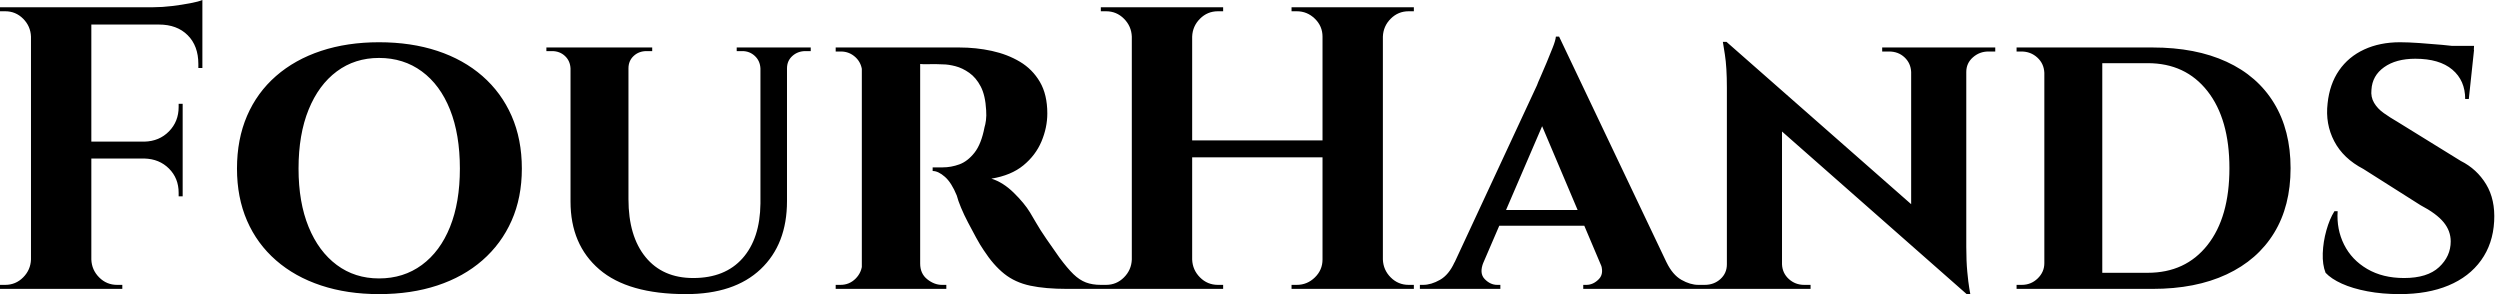 <svg baseProfile="full" height="28" version="1.1" viewBox="0 0 238 28" width="238" xmlns="http://www.w3.org/2000/svg" xmlns:ev="http://www.w3.org/2001/xml-events" xmlns:xlink="http://www.w3.org/1999/xlink"><defs /><g><path d="M10.304 0.689V27.502H4.558V0.689ZM18.999 13.483V15.092H10.189V13.483ZM20.876 0.689V2.337H10.189V0.689ZM18.999 15.015V18.692H18.616V18.347Q18.616 16.969 17.696 16.049Q16.777 15.13 15.36 15.092V15.015ZM18.999 9.882V13.56H15.36V13.483Q16.777 13.445 17.696 12.506Q18.616 11.568 18.616 10.189V9.882ZM20.876 2.222V6.473H20.492V6.09Q20.492 4.367 19.477 3.352Q18.462 2.337 16.739 2.337V2.222ZM20.876 0.0V1.111L16.202 0.689Q17.045 0.689 17.984 0.575Q18.922 0.46 19.726 0.306Q20.531 0.153 20.876 0.0ZM4.673 24.706V27.502H1.609V27.119Q1.609 27.119 1.858 27.119Q2.107 27.119 2.107 27.119Q3.103 27.119 3.811 26.41Q4.52 25.702 4.558 24.706ZM4.673 3.486H4.558Q4.52 2.49 3.811 1.781Q3.103 1.073 2.107 1.073Q2.107 1.073 1.858 1.073Q1.609 1.073 1.609 1.073V0.689H4.673ZM10.189 24.706H10.304Q10.342 25.702 11.051 26.41Q11.759 27.119 12.755 27.119Q12.755 27.119 12.985 27.119Q13.215 27.119 13.253 27.119V27.502H10.189Z M37.691 4.022Q40.755 4.022 43.245 4.845Q45.735 5.669 47.535 7.239Q49.335 8.81 50.312 11.031Q51.289 13.253 51.289 16.049Q51.289 18.807 50.312 21.01Q49.335 23.212 47.535 24.782Q45.735 26.353 43.245 27.176Q40.755 28.0 37.691 28.0Q34.665 28.0 32.175 27.176Q29.685 26.353 27.885 24.782Q26.085 23.212 25.127 21.01Q24.17 18.807 24.17 16.049Q24.17 13.253 25.127 11.031Q26.085 8.81 27.885 7.239Q29.685 5.669 32.175 4.845Q34.665 4.022 37.691 4.022ZM37.691 26.506Q40.027 26.506 41.77 25.223Q43.513 23.94 44.451 21.603Q45.39 19.267 45.39 16.049Q45.39 12.793 44.451 10.438Q43.513 8.082 41.77 6.799Q40.027 5.516 37.691 5.516Q35.393 5.516 33.669 6.799Q31.945 8.082 30.988 10.438Q30.03 12.793 30.03 16.049Q30.03 19.267 30.988 21.603Q31.945 23.94 33.669 25.223Q35.393 26.506 37.691 26.506Z M61.439 4.52V18.96Q61.439 22.484 63.067 24.476Q64.695 26.468 67.606 26.468Q70.632 26.468 72.298 24.591Q73.964 22.714 74.003 19.382V4.52H76.531V19.152Q76.531 23.25 74.022 25.625Q71.513 28.0 66.917 28.0Q61.401 28.0 58.662 25.644Q55.923 23.289 55.923 19.19V4.52ZM56.0 4.52V6.512H55.923Q55.885 5.784 55.387 5.324Q54.889 4.865 54.161 4.865Q54.161 4.865 53.893 4.865Q53.625 4.865 53.625 4.865V4.52ZM63.699 4.52V4.865Q63.699 4.865 63.431 4.865Q63.163 4.865 63.163 4.865Q62.435 4.865 61.937 5.324Q61.439 5.784 61.439 6.512H61.363V4.52ZM74.079 4.52V6.512H74.003Q73.964 5.784 73.466 5.324Q72.969 4.865 72.279 4.865Q72.279 4.865 72.011 4.865Q71.743 4.865 71.743 4.865V4.52ZM78.791 4.52V4.865Q78.791 4.865 78.542 4.865Q78.293 4.865 78.293 4.865Q77.565 4.865 77.048 5.324Q76.531 5.784 76.531 6.512H76.454V4.52Z M88.826 4.52H92.925Q94.534 4.52 96.027 4.845Q97.521 5.171 98.709 5.88Q99.896 6.588 100.605 7.795Q101.313 9.001 101.313 10.802Q101.313 12.142 100.758 13.464Q100.202 14.785 99.034 15.743Q97.866 16.7 95.989 17.007Q97.1 17.352 98.115 18.347Q99.13 19.343 99.666 20.224Q99.858 20.531 100.241 21.201Q100.624 21.871 101.218 22.733Q101.811 23.595 102.462 24.514Q103.228 25.549 103.803 26.104Q104.378 26.659 104.99 26.889Q105.603 27.119 106.408 27.119V27.502H103.19Q101.122 27.502 99.685 27.196Q98.249 26.889 97.215 26.066Q96.181 25.242 95.261 23.825Q94.917 23.327 94.534 22.618Q94.15 21.91 93.767 21.182Q93.384 20.454 93.097 19.765Q92.81 19.075 92.695 18.616Q92.197 17.39 91.565 16.834Q90.933 16.279 90.397 16.279V15.934Q90.397 15.934 90.665 15.934Q90.933 15.934 91.354 15.934Q92.159 15.934 92.944 15.647Q93.729 15.36 94.38 14.536Q95.031 13.713 95.338 12.104Q95.415 11.874 95.472 11.453Q95.529 11.031 95.491 10.495Q95.415 9.078 94.974 8.235Q94.534 7.393 93.882 6.933Q93.231 6.473 92.561 6.301Q91.891 6.129 91.393 6.129Q90.665 6.09 90.071 6.109Q89.477 6.129 89.171 6.09Q89.133 6.09 89.056 5.688Q88.979 5.286 88.903 4.903Q88.826 4.52 88.826 4.52ZM89.209 4.52V27.502H83.655V4.52ZM83.77 25.089 83.923 27.502H81.166V27.119Q81.204 27.119 81.376 27.119Q81.549 27.119 81.625 27.119Q82.468 27.119 83.062 26.525Q83.655 25.932 83.694 25.089ZM83.77 6.895H83.694Q83.655 6.014 83.062 5.458Q82.468 4.903 81.663 4.903Q81.549 4.903 81.376 4.903Q81.204 4.903 81.166 4.903V4.52H83.923ZM89.133 25.089H89.209Q89.209 26.047 89.88 26.583Q90.55 27.119 91.278 27.119Q91.278 27.119 91.45 27.119Q91.622 27.119 91.699 27.119V27.502H88.941Z M133.259 0.689V27.502H127.513V0.689ZM115.103 0.689V27.502H109.357V0.689ZM127.858 13.368V14.977H114.72V13.368ZM109.472 24.706V27.502H106.408V27.119Q106.408 27.119 106.657 27.119Q106.906 27.119 106.906 27.119Q107.902 27.119 108.61 26.41Q109.319 25.702 109.357 24.706ZM109.472 3.486H109.357Q109.319 2.49 108.61 1.781Q107.902 1.073 106.906 1.073Q106.906 1.073 106.657 1.073Q106.408 1.073 106.408 1.073V0.689H109.472ZM114.988 24.706H115.103Q115.141 25.702 115.85 26.41Q116.558 27.119 117.554 27.119Q117.554 27.119 117.784 27.119Q118.014 27.119 118.052 27.119V27.502H114.988ZM114.988 3.486V0.689H118.052V1.073Q118.014 1.073 117.784 1.073Q117.554 1.073 117.554 1.073Q116.558 1.073 115.85 1.781Q115.141 2.49 115.103 3.486ZM127.628 24.706V27.502H124.564V27.119Q124.602 27.119 124.832 27.119Q125.062 27.119 125.062 27.119Q126.057 27.119 126.785 26.41Q127.513 25.702 127.513 24.706ZM127.628 3.486H127.513Q127.513 2.49 126.785 1.781Q126.057 1.073 125.062 1.073Q125.062 1.073 124.832 1.073Q124.602 1.073 124.564 1.073V0.689H127.628ZM133.144 24.706H133.259Q133.297 25.702 134.005 26.41Q134.714 27.119 135.71 27.119Q135.71 27.119 135.959 27.119Q136.208 27.119 136.208 27.119V27.502H133.144ZM133.144 3.486V0.689H136.208V1.073Q136.208 1.073 135.959 1.073Q135.71 1.073 135.71 1.073Q134.714 1.073 134.005 1.781Q133.297 2.49 133.259 3.486Z M150.036 3.486 161.373 27.311H154.9L147.776 10.495ZM142.834 24.974Q142.413 26.008 142.949 26.564Q143.486 27.119 144.137 27.119H144.443V27.502H136.782V27.119Q136.782 27.119 136.936 27.119Q137.089 27.119 137.089 27.119Q137.855 27.119 138.698 26.64Q139.54 26.161 140.077 24.974ZM150.036 3.486 150.112 8.082 141.8 27.387H138.966L147.929 8.12Q148.005 7.891 148.274 7.297Q148.542 6.703 148.848 5.956Q149.155 5.209 149.423 4.539Q149.691 3.869 149.729 3.486ZM153.368 19.995V21.488H143.601V19.995ZM153.943 24.974H160.263Q160.837 26.161 161.68 26.64Q162.523 27.119 163.289 27.119Q163.289 27.119 163.442 27.119Q163.595 27.119 163.595 27.119V27.502H152.334V27.119H152.64Q153.291 27.119 153.828 26.564Q154.364 26.008 153.943 24.974Z M165.97 3.984 188.454 23.748 188.837 28.0 166.391 8.235ZM166.123 25.166V27.502H163.289V27.119Q163.289 27.119 163.595 27.119Q163.902 27.119 163.902 27.119Q164.782 27.119 165.395 26.564Q166.008 26.008 166.008 25.166ZM171.256 25.166Q171.294 26.008 171.907 26.564Q172.52 27.119 173.363 27.119Q173.363 27.119 173.669 27.119Q173.975 27.119 173.975 27.119V27.502H171.179V25.166ZM165.97 3.984 171.256 9.729V27.502H166.008V8.35Q166.008 6.397 165.817 5.19Q165.625 3.984 165.625 3.984ZM188.799 4.52V23.518Q188.799 24.859 188.895 25.874Q188.99 26.889 189.086 27.445Q189.182 28.0 189.182 28.0H188.837L183.551 21.91V4.52ZM188.684 6.856V4.52H191.557V4.903Q191.557 4.903 191.231 4.903Q190.906 4.903 190.906 4.903Q190.063 4.903 189.431 5.458Q188.799 6.014 188.799 6.856ZM183.551 6.856Q183.513 6.014 182.919 5.458Q182.326 4.903 181.445 4.903Q181.445 4.903 181.119 4.903Q180.793 4.903 180.793 4.903V4.52H183.628V6.856Z M206.534 4.52Q210.632 4.52 213.581 5.88Q216.531 7.239 218.101 9.825Q219.672 12.41 219.672 16.011Q219.672 19.611 218.101 22.178Q216.531 24.744 213.581 26.123Q210.632 27.502 206.534 27.502H198.03L197.953 25.97Q200.865 25.97 202.646 25.97Q204.427 25.97 205.25 25.97Q206.074 25.97 206.074 25.97Q209.674 25.97 211.762 23.327Q213.85 20.684 213.85 16.011Q213.85 11.338 211.762 8.676Q209.674 6.014 206.074 6.014Q206.074 6.014 205.231 6.014Q204.389 6.014 202.512 6.014Q200.635 6.014 197.57 6.014V4.52ZM201.746 4.52V27.502H196.23V4.52ZM196.345 25.051V27.502H193.587V27.119Q193.587 27.119 193.817 27.119Q194.047 27.119 194.085 27.119Q194.966 27.119 195.598 26.506Q196.23 25.893 196.23 25.051ZM196.306 6.933H196.23Q196.192 6.052 195.56 5.477Q194.927 4.903 194.047 4.903Q194.047 4.903 193.817 4.903Q193.587 4.903 193.587 4.903V4.52H196.306Z M230.09 4.022Q230.856 4.022 231.948 4.098Q233.04 4.175 234.112 4.271Q235.185 4.367 236.008 4.501Q236.832 4.635 237.138 4.75L236.64 9.423H236.295Q236.295 7.661 235.07 6.627Q233.844 5.592 231.546 5.592Q229.707 5.592 228.577 6.397Q227.447 7.201 227.371 8.542Q227.294 9.231 227.62 9.787Q227.945 10.342 228.539 10.763Q229.133 11.185 229.86 11.606L235.874 15.321Q237.406 16.088 238.287 17.543Q239.168 18.999 239.053 21.067Q238.938 23.212 237.808 24.782Q236.679 26.353 234.706 27.176Q232.733 28.0 230.052 28.0Q228.405 28.0 226.988 27.732Q225.57 27.464 224.555 27.004Q223.54 26.544 223.004 25.97Q222.698 25.204 222.736 24.112Q222.774 23.021 223.081 21.929Q223.387 20.837 223.847 20.109H224.153Q224.038 21.833 224.766 23.289Q225.494 24.744 226.969 25.606Q228.443 26.468 230.473 26.468Q232.695 26.468 233.806 25.434Q234.917 24.399 234.917 22.982Q234.917 21.986 234.246 21.163Q233.576 20.339 232.044 19.535L226.605 16.088Q224.689 15.092 223.828 13.445Q222.966 11.798 223.196 9.844Q223.387 8.005 224.287 6.703Q225.187 5.401 226.681 4.711Q228.175 4.022 230.09 4.022ZM237.138 4.367 237.1 5.056H233.001V4.367Z " fill="rgb(0,0,0)" transform="translate(-1.609, 0)" /></g></svg>